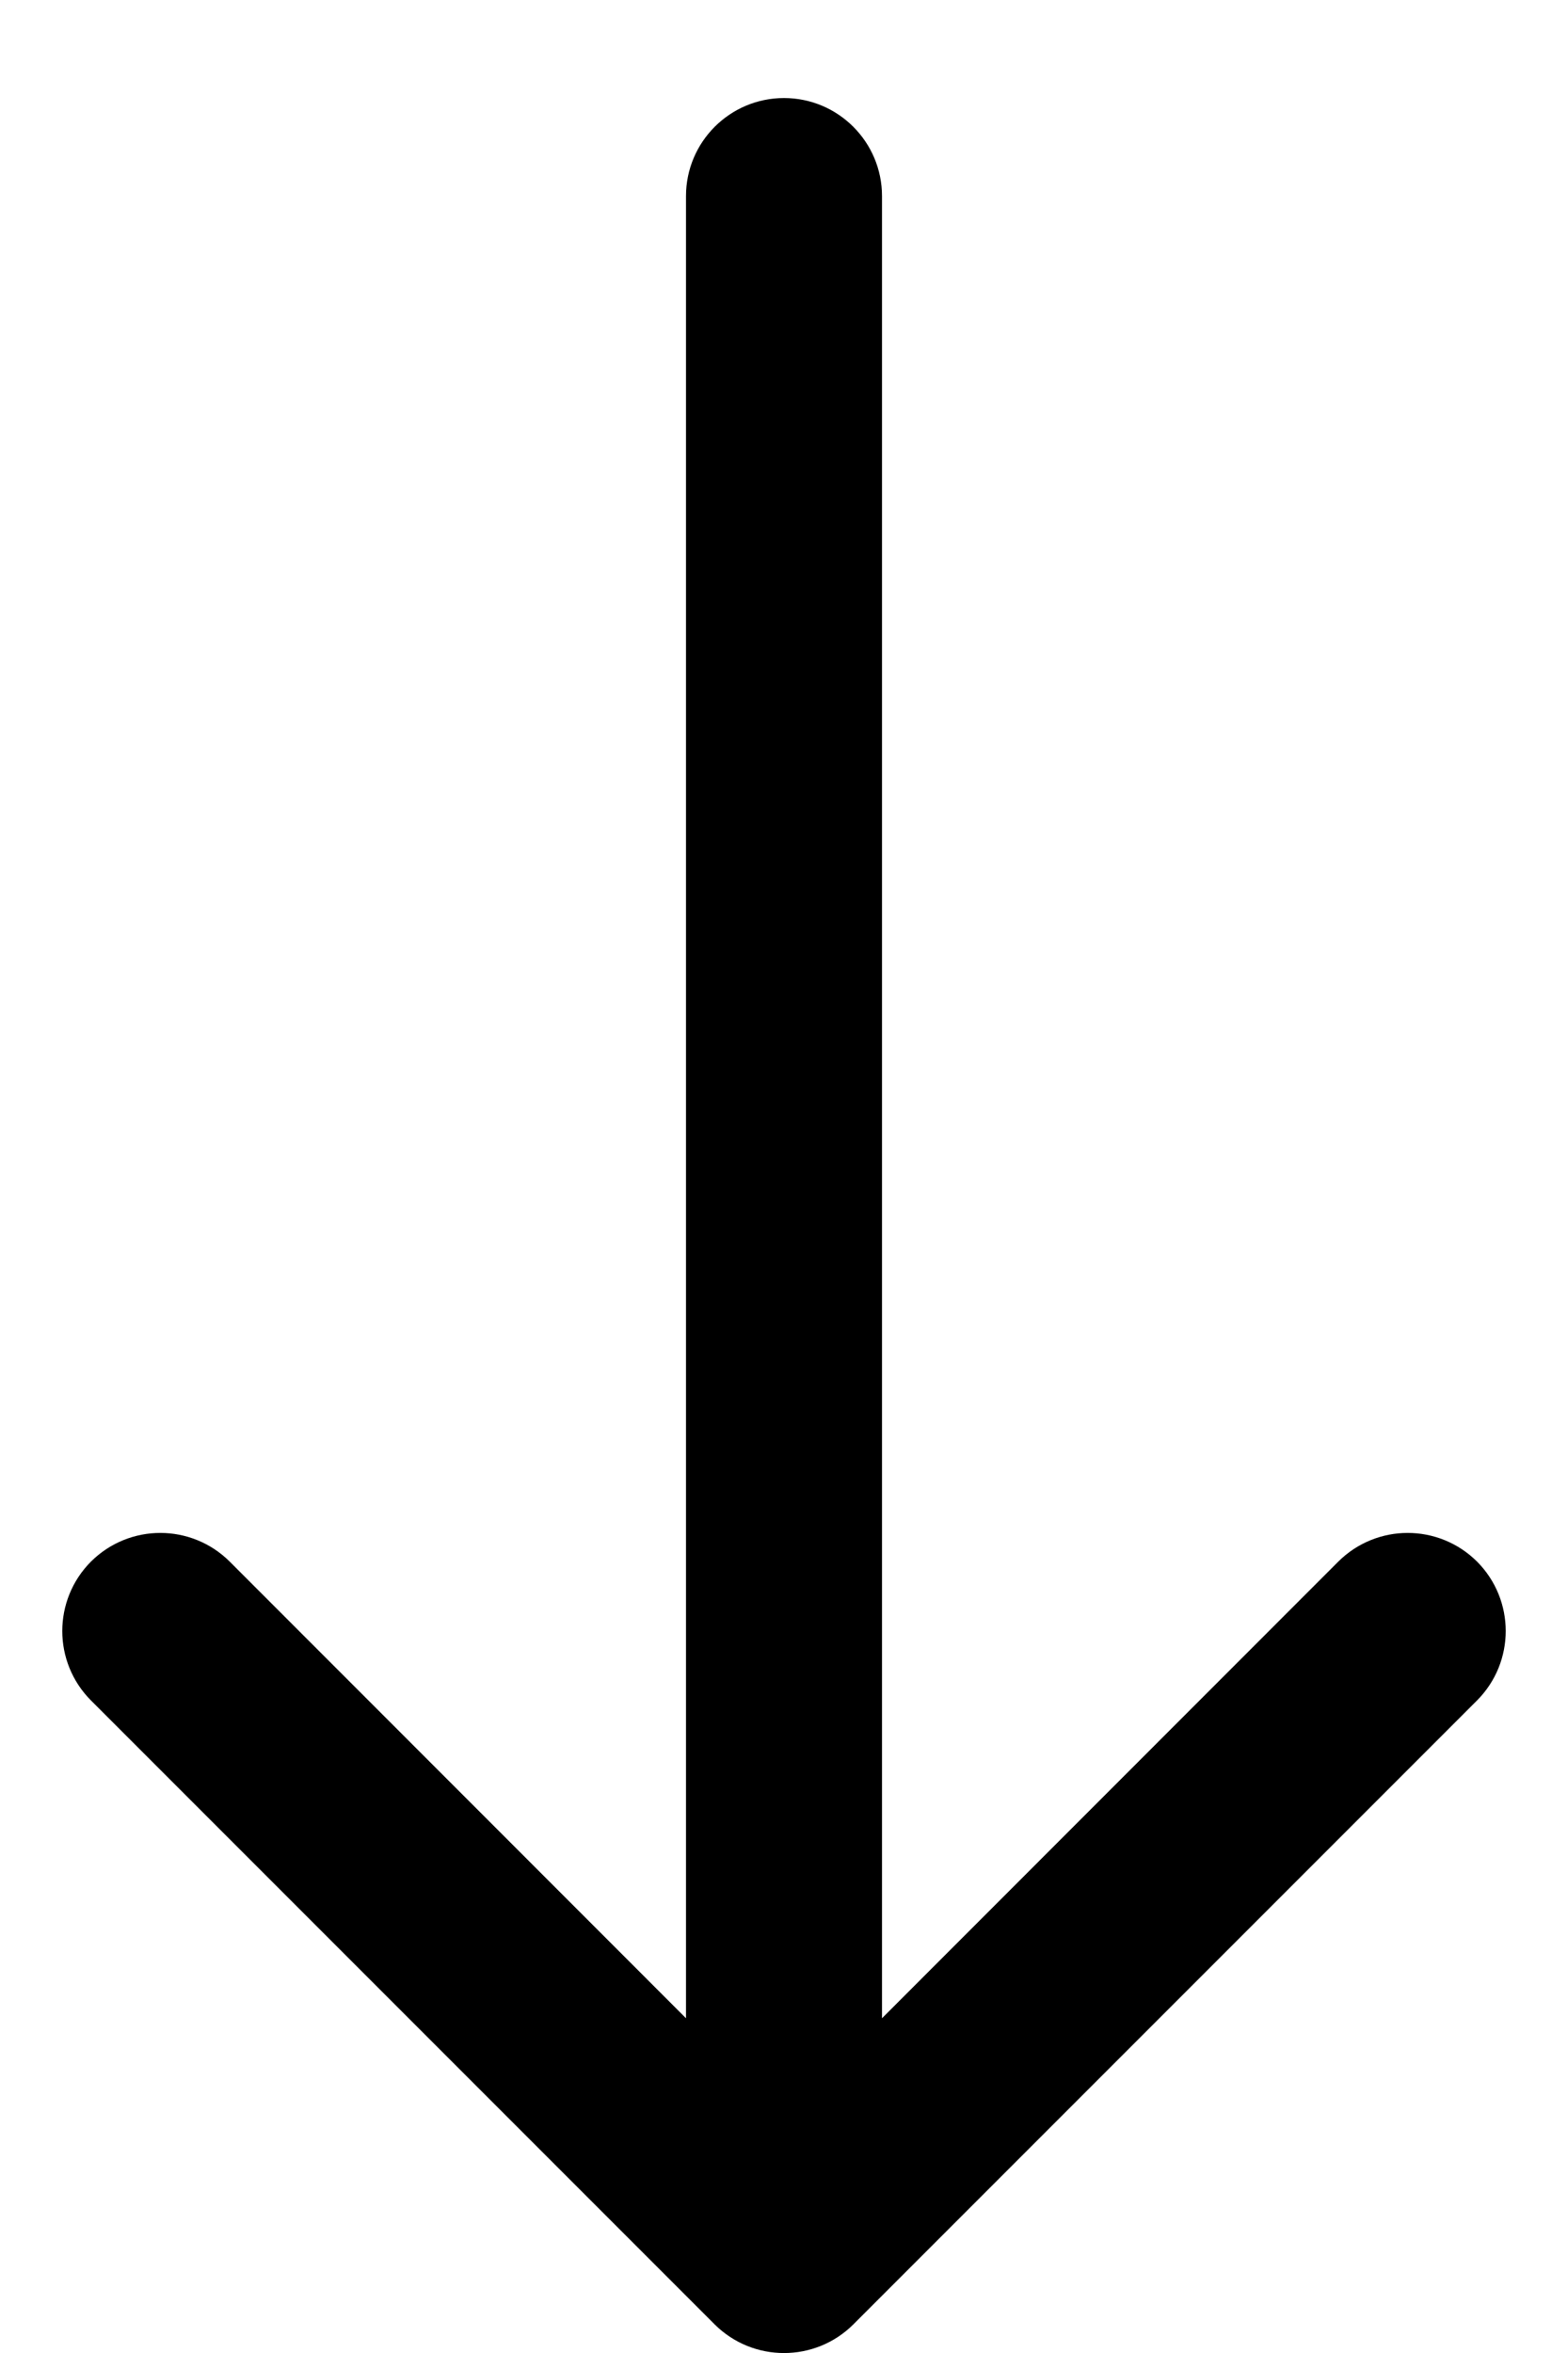 <?xml version="1.0" encoding="UTF-8"?> <svg xmlns="http://www.w3.org/2000/svg" width="8" height="12" viewBox="0 0 8 12" fill="none"> <path d="M4.5 1C4.5 0.724 4.276 0.5 4 0.5C3.724 0.5 3.5 0.724 3.5 1H4.5ZM3.646 11.854C3.842 12.049 4.158 12.049 4.354 11.854L7.536 8.672C7.731 8.476 7.731 8.16 7.536 7.964C7.34 7.769 7.024 7.769 6.828 7.964L4 10.793L1.172 7.964C0.976 7.769 0.66 7.769 0.464 7.964C0.269 8.16 0.269 8.476 0.464 8.672L3.646 11.854ZM3.5 1V11.5H4.5V1H3.5Z" fill="black"></path> </svg> 